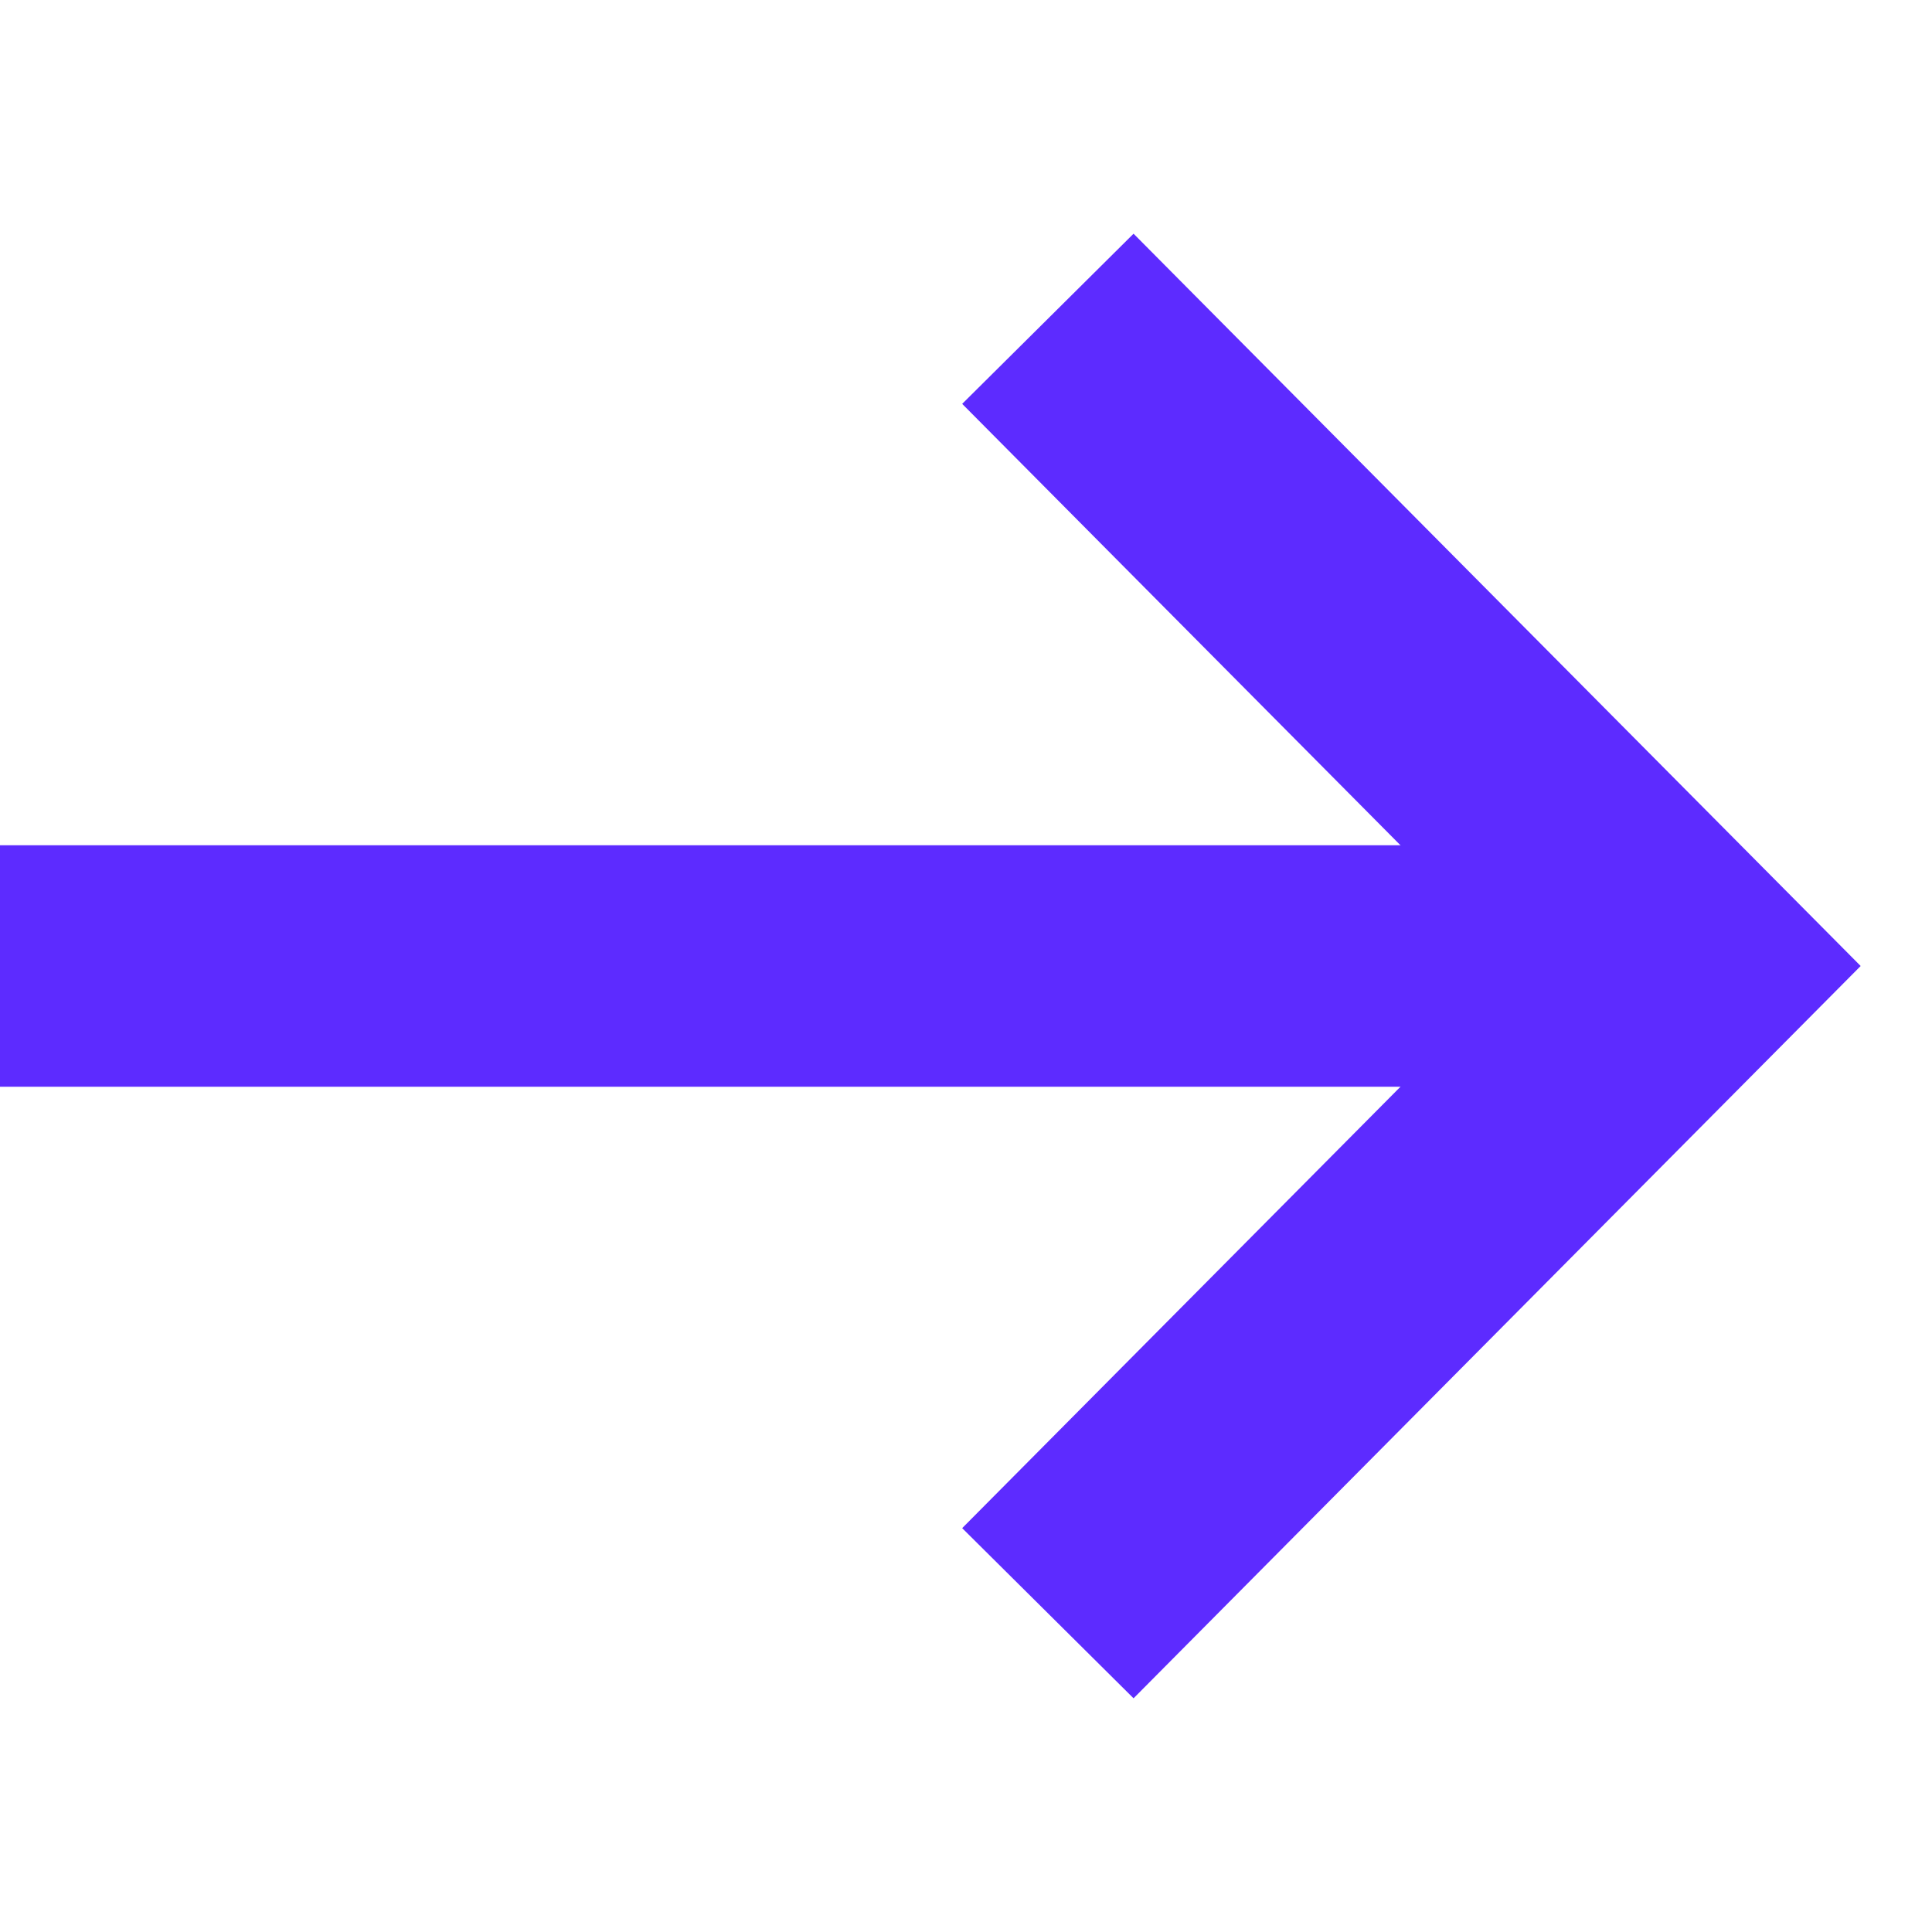 <svg width="16" height="16" viewBox="0 0 16 16" fill="none" xmlns="http://www.w3.org/2000/svg">
<path d="M0 8L14 8" stroke="#5D2BFF" stroke-width="2"/>
<path d="M8.678 13.36L14 8L8.678 2.64" stroke="#5D2BFF" stroke-width="2"/>
</svg>
